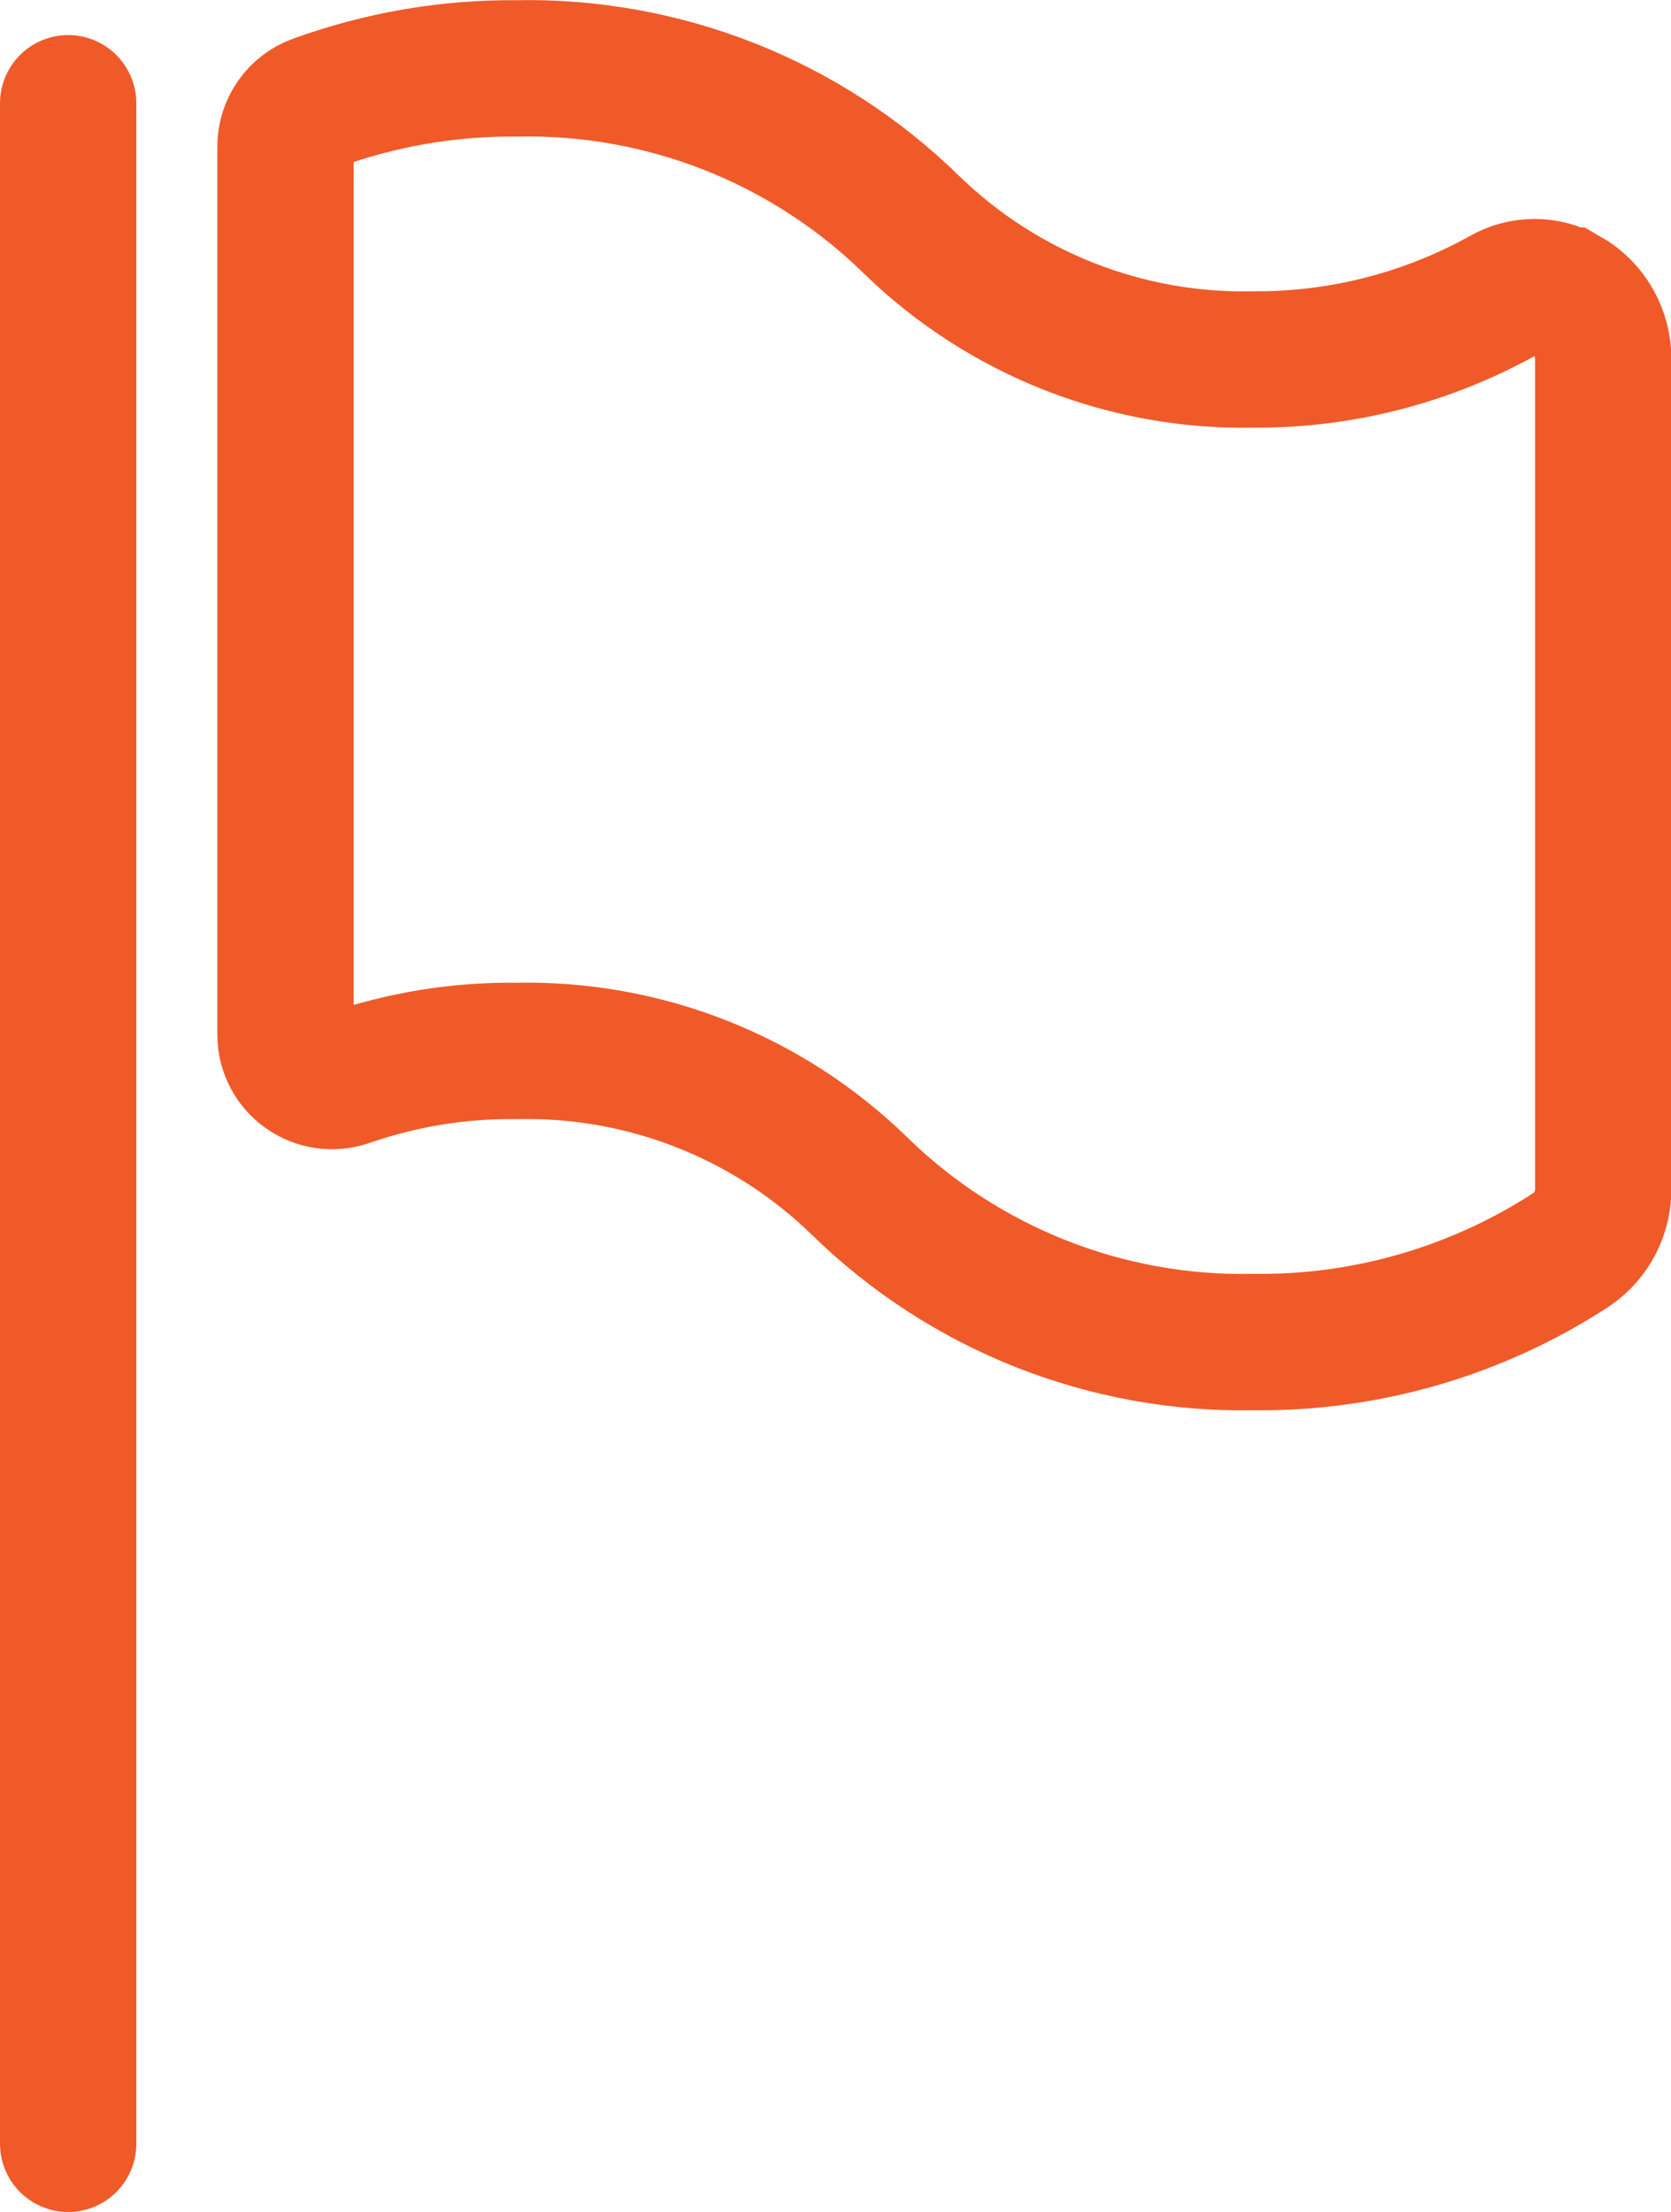 <?xml version="1.0" encoding="UTF-8"?>
<svg xmlns="http://www.w3.org/2000/svg" id="Layer_2" data-name="Layer 2" viewBox="0 0 85.8 113.53">
  <defs>
    <style>
      .cls-1 {
        stroke-miterlimit: 10;
      }

      .cls-1, .cls-2 {
        fill: none;
        stroke: #f05a29;
        stroke-width: 7px;
      }

      .cls-2 {
        stroke-linecap: round;
        stroke-linejoin: round;
      }
    </style>
  </defs>
  <g id="Layer_1-2" data-name="Layer 1">
    <g>
      <path class="cls-1" d="M80.43,15.18c-1.01-.59-2.26-.59-3.27,0-3.91,2.17-8.32,3.3-12.79,3.27-6.54.14-12.87-2.35-17.56-6.91-5.41-5.3-12.73-8.19-20.3-8.03-3.53-.03-7,.58-10.28,1.77-.94.34-1.57,1.24-1.57,2.24v45.58c0,1.64,1.62,2.79,3.18,2.25,2.77-.96,5.7-1.45,8.67-1.41,6.55-.15,12.9,2.34,17.6,6.91,5.4,5.29,12.71,8.19,20.27,8.03,5.79.07,11.48-1.59,16.33-4.76,1.04-.72,1.64-1.91,1.61-3.18V18.45c.01-1.35-.7-2.6-1.87-3.27Z"/>
      <line class="cls-2" x1="3.5" y1="5.3" x2="3.5" y2="110.03"/>
    </g>
  </g>
</svg>
